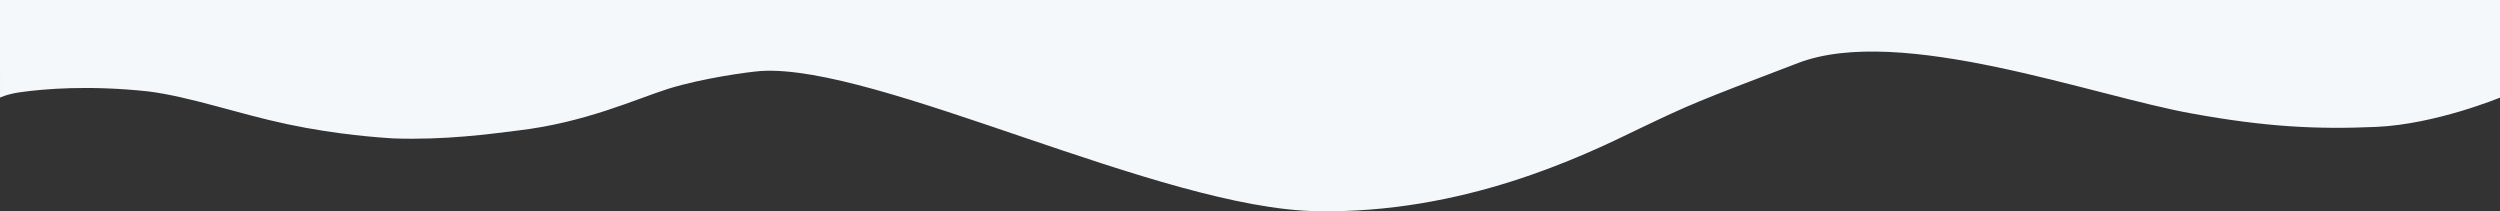 <svg width="284" height="24" xmlns="http://www.w3.org/2000/svg"><rect width="100%" height="100%" fill="#333333" stroke="none"/><path d="M284 11.088s-7.313 3.024-14.025 3.326c-6.812.302-12.622 0-20.937-1.512-11.32-2.016-33.158-10.18-44.778-5.745-11.62 4.435-12.122 4.636-18.032 7.459-6.612 3.225-20.035 9.676-36.665 9.374-17.73-.303-49.888-16.733-63.11-15.926-1.403.1-6.612.806-10.52 2.016-3.806 1.21-9.416 3.83-17.03 4.737-3.205.403-8.314 1.109-14.224.907-1.503-.1-6.311-.403-12.022-1.612-5.71-1.21-11.019-3.125-15.827-3.73-6.713-.721-11.815-.29-14.56.098-1.475.21-2.27.608-2.27.608V0h284v11.088z" fill="#f5f8fb"/></svg>